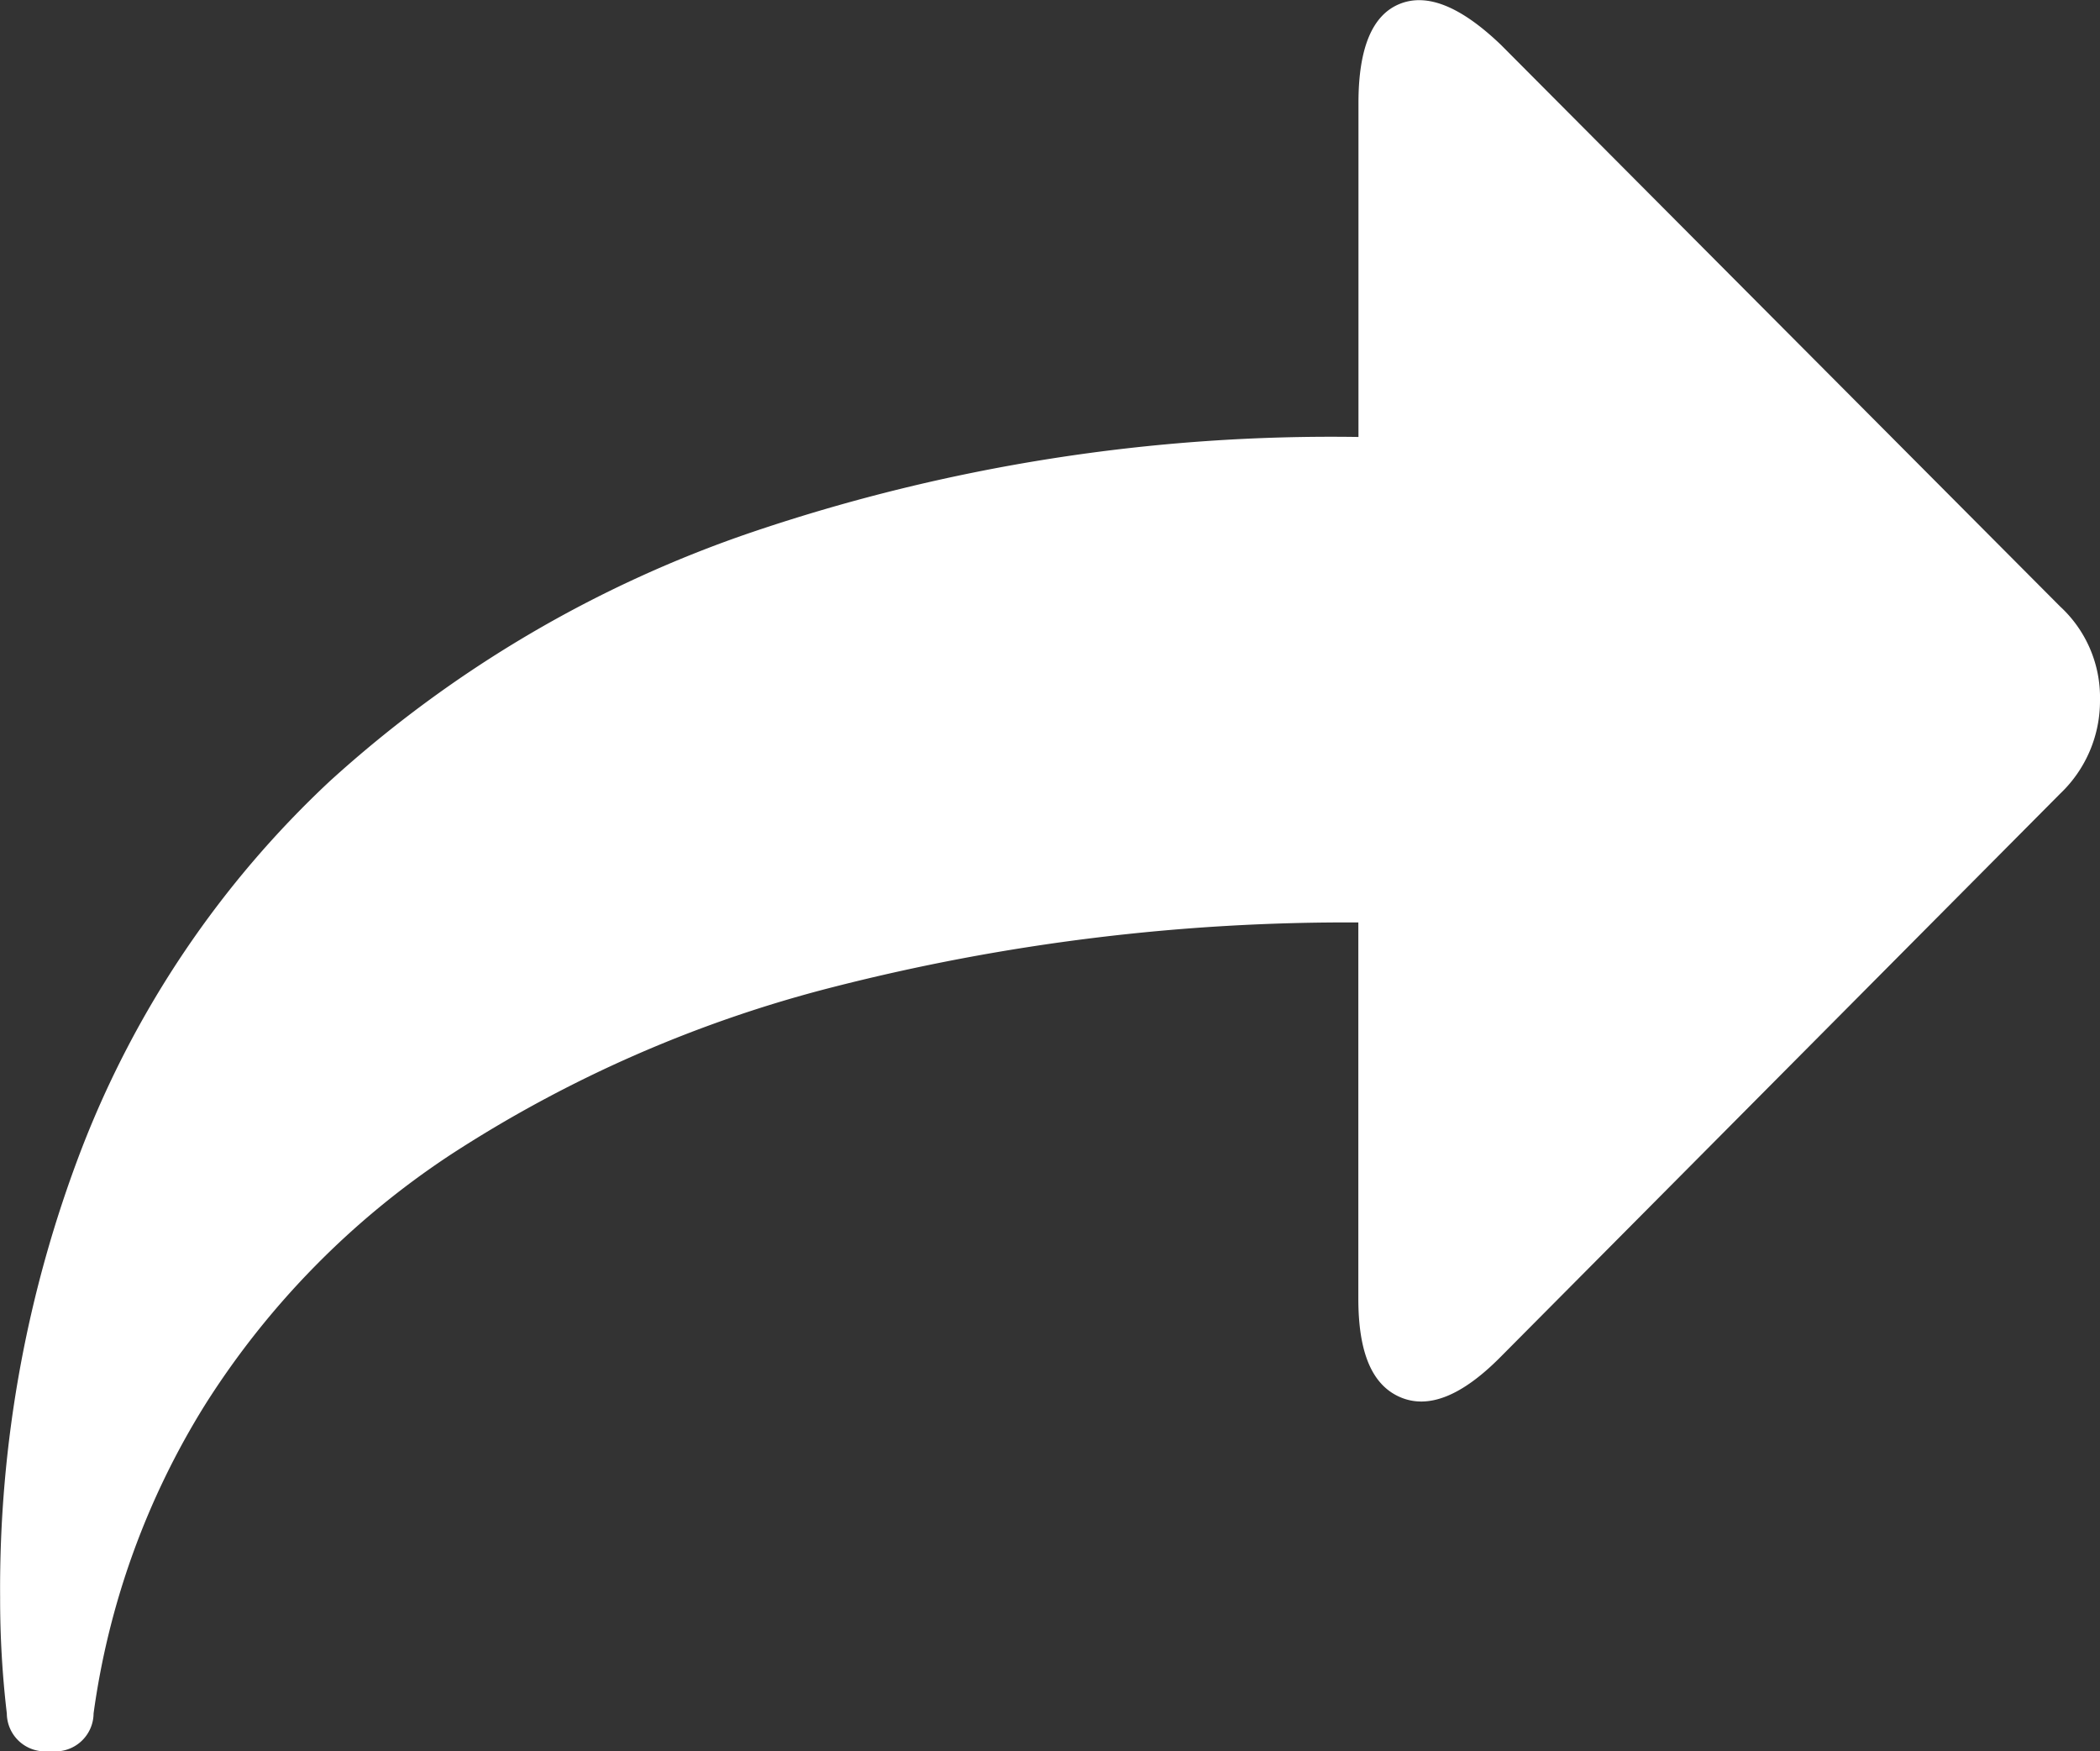 <svg xmlns="http://www.w3.org/2000/svg" width="50.137" height="41.797" viewBox="0 0 50.137 41.797">
  <rect x="0" y="0" width="50.137" height="41.797" fill="#333333" stroke="none"/>
  <g id="noun-share-782163" transform="translate(-116.537 -85.365)">
    <path id="Path_3310" data-name="Path 3310" fill="#fff" d="M165.725,99.844a2.951,2.951,0,0,1,.949,2.233,3.053,3.053,0,0,1-.949,2.23l-13.358,13.442c-.927.937-1.726,1.255-2.4.965s-1-1.064-1-2.352v-8.979a49.49,49.49,0,0,0-12.542,1.543,30.561,30.561,0,0,0-9.139,4.006,19.853,19.853,0,0,0-5.851,5.96,18.726,18.726,0,0,0-2.664,7.372.913.913,0,0,1-1.011.9H117.7a.912.912,0,0,1-1-.9,23.33,23.33,0,0,1-.16-2.775,29.255,29.255,0,0,1,1.944-10.7,23.675,23.675,0,0,1,5.931-8.782,28.711,28.711,0,0,1,10.1-5.948,43.106,43.106,0,0,1,14.455-2.264V87.825c0-1.312.328-2.1.983-2.366s1.459.057,2.42.978Z"/>
  </g>
</svg>
